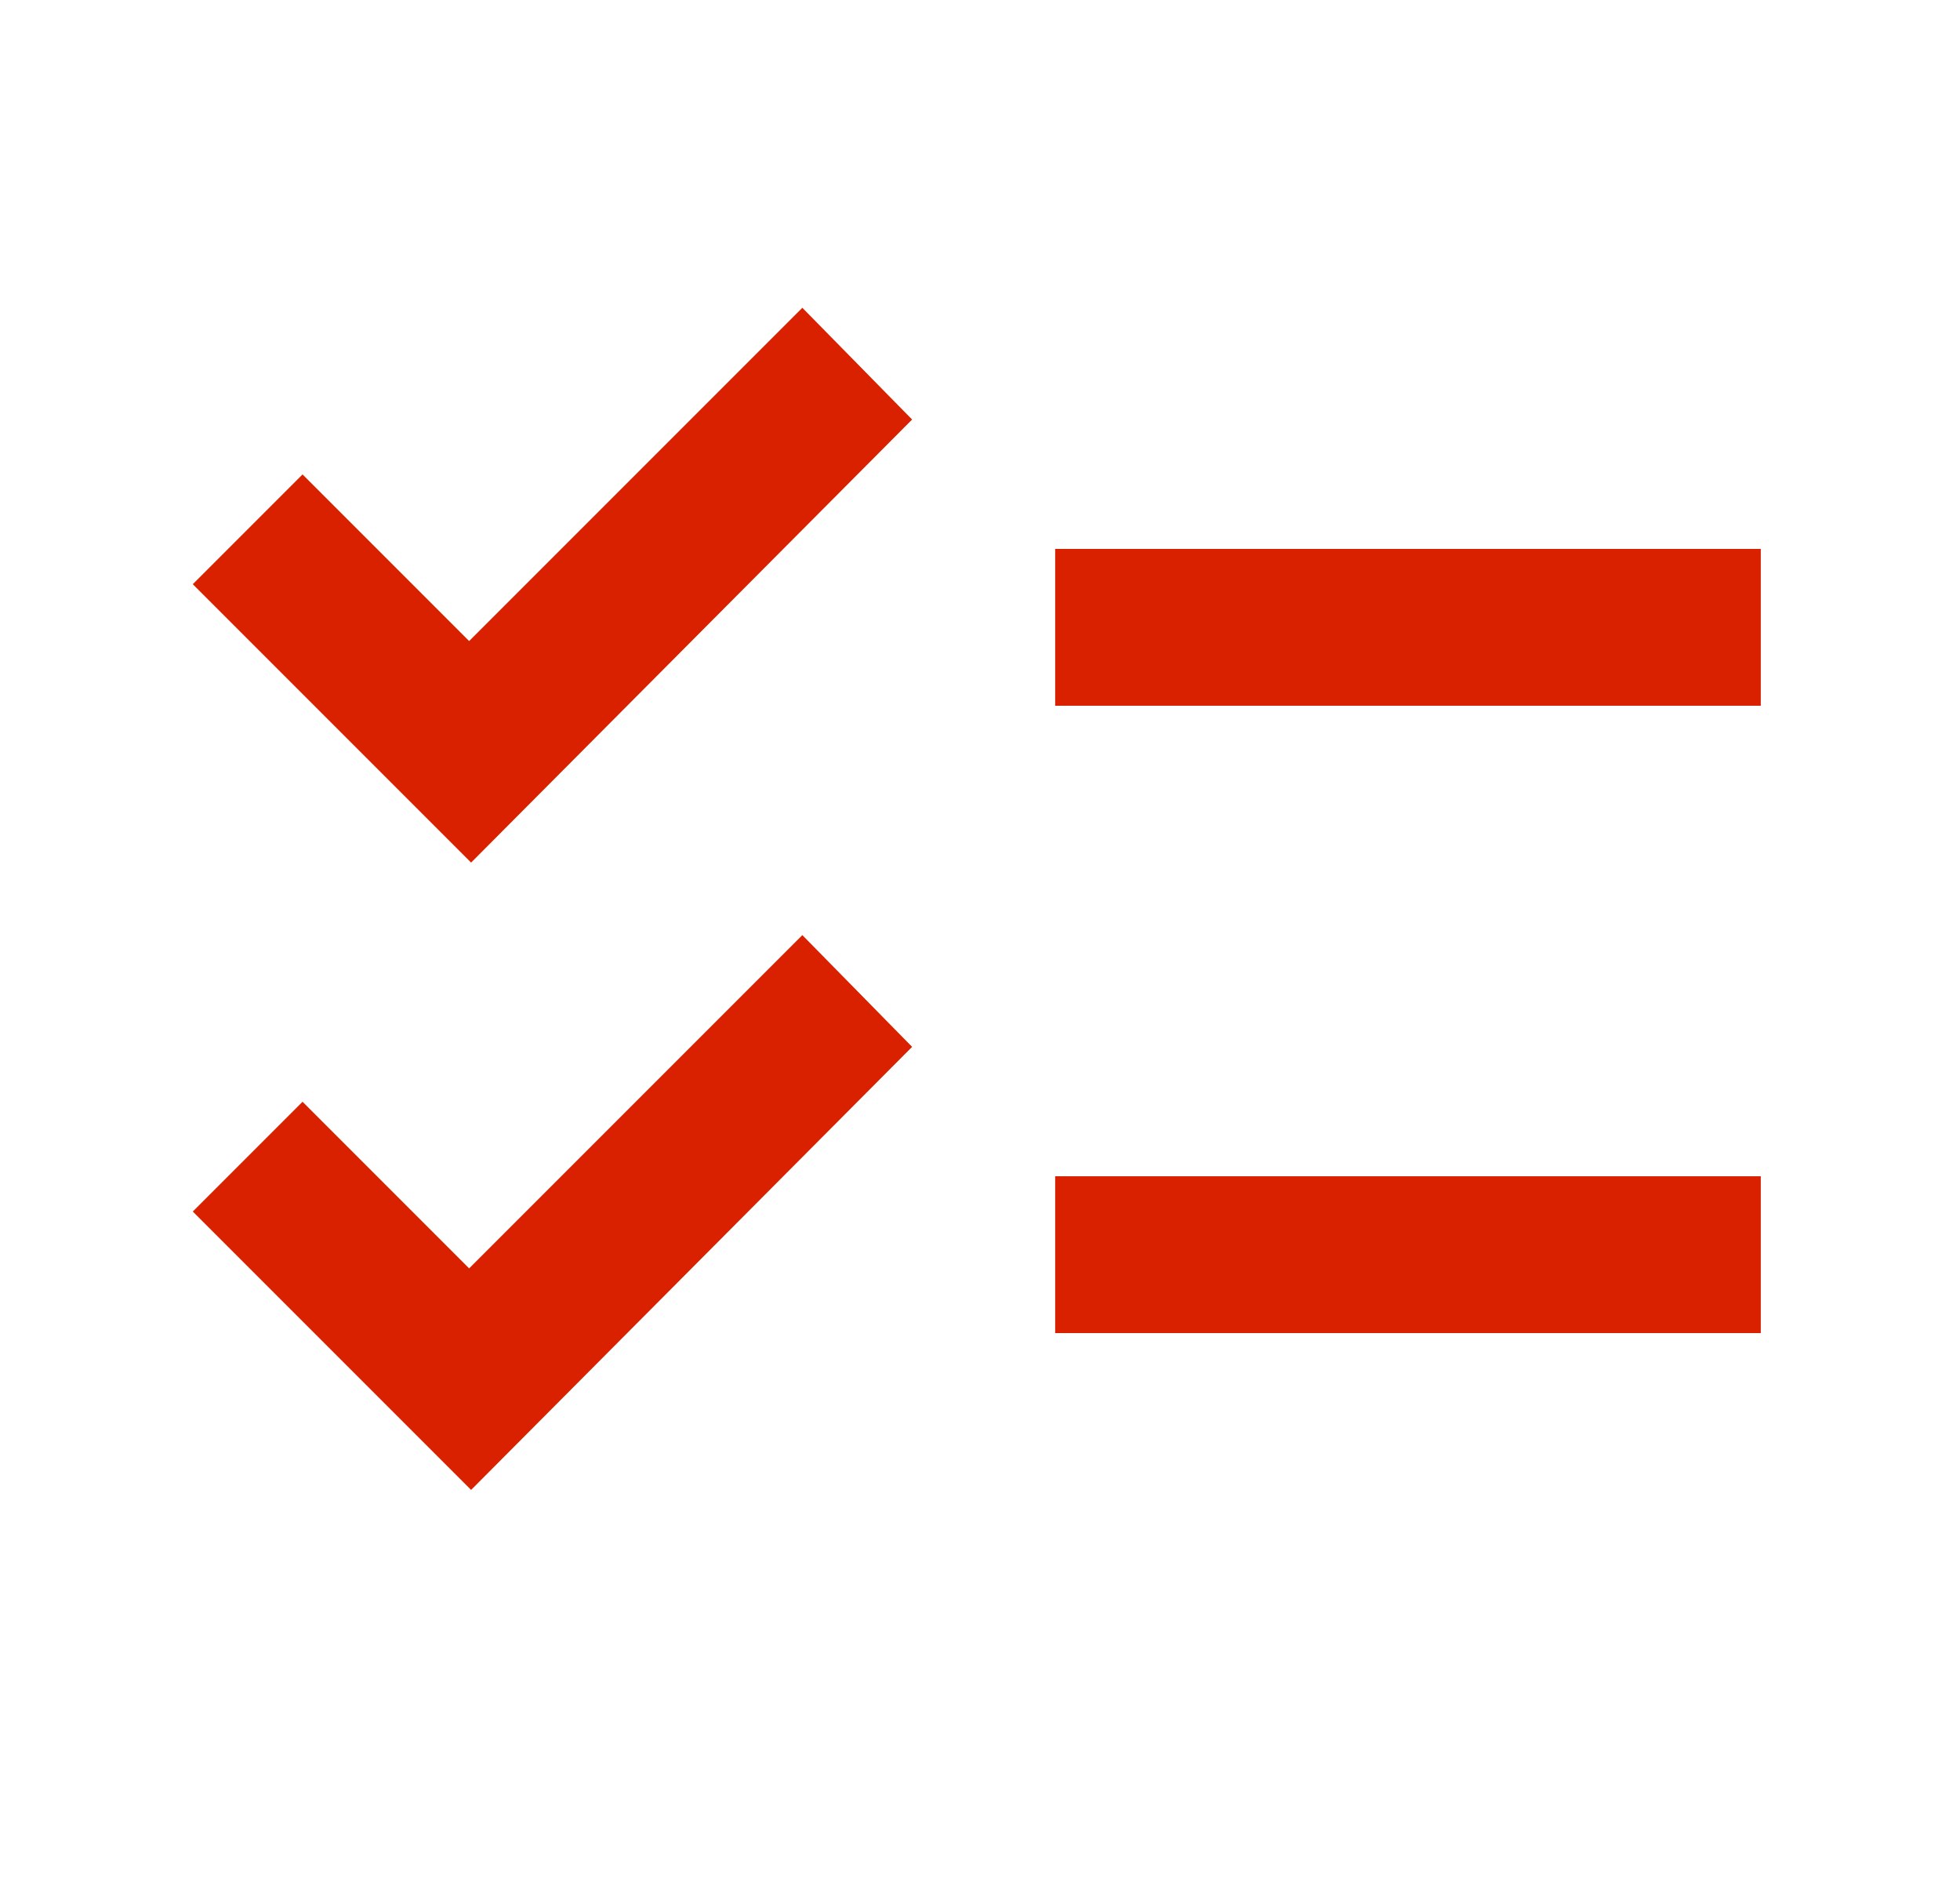 <?xml version="1.0" encoding="UTF-8"?>
<svg xmlns="http://www.w3.org/2000/svg" width="25" height="24" viewBox="0 0 25 24" fill="none">
  <mask id="mask0_4755_9428" style="mask-type:alpha" maskUnits="userSpaceOnUse" x="0" y="0" width="25" height="24">
    <rect x="0.459" width="24" height="24" fill="#D9D9D9"></rect>
  </mask>
  <g mask="url(#mask0_4755_9428)">
    <path d="M6.009 19L2.459 15.45L3.859 14.05L5.984 16.175L10.234 11.925L11.634 13.35L6.009 19ZM6.009 11L2.459 7.45L3.859 6.05L5.984 8.175L10.234 3.925L11.634 5.35L6.009 11ZM13.459 17V15H22.459V17H13.459ZM13.459 9V7H22.459V9H13.459Z" fill="#D92100"></path>
  </g>
</svg>
